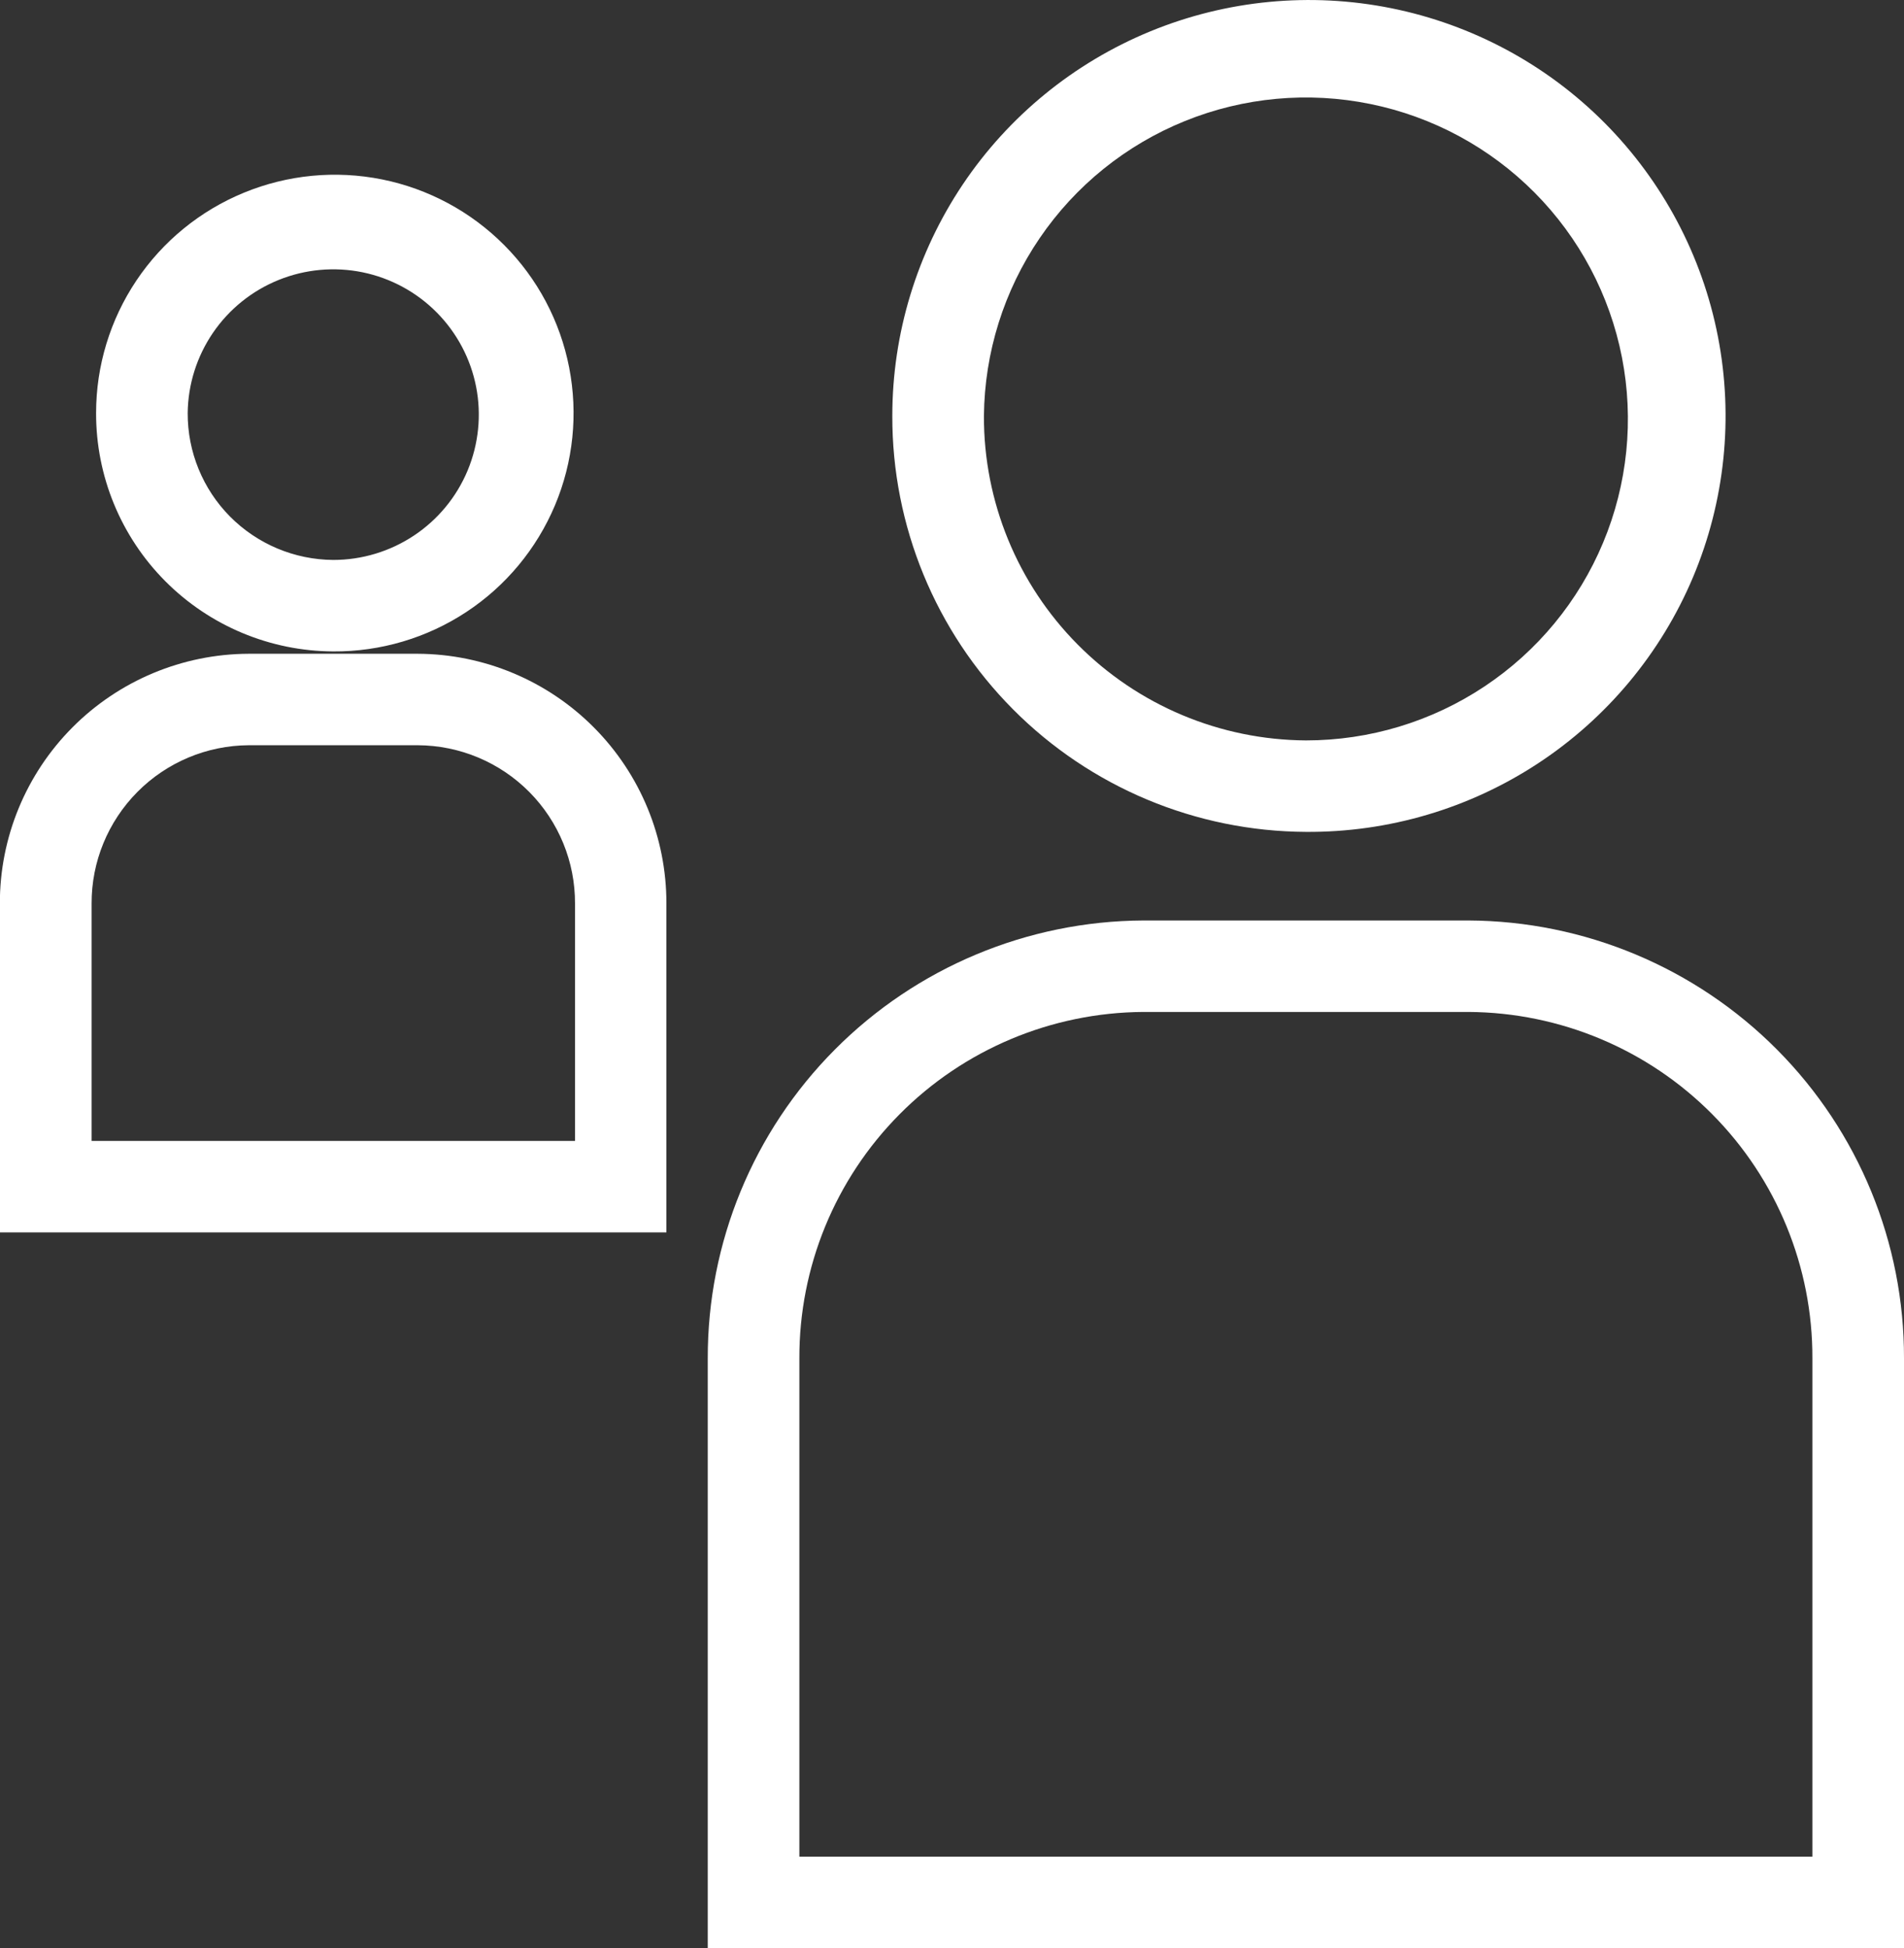 <svg xmlns="http://www.w3.org/2000/svg" width="43" height="44" viewBox="0 0 43 44" fill="none"><rect x="0" y="0" width="43" height="44" fill="#333333" stroke="none"/><g clip-path="url(#clip0_642_2481)"><path d="M29.493 18.789C31.357 18.802 33.183 18.263 34.739 17.239C36.295 16.215 37.512 14.752 38.235 13.037C38.957 11.321 39.153 9.43 38.798 7.604C38.443 5.777 37.552 4.097 36.239 2.776C34.926 1.455 33.249 0.554 31.422 0.186C29.595 -0.182 27.7 -0 25.976 0.709C24.253 1.418 22.779 2.622 21.742 4.168C20.706 5.715 20.152 7.534 20.152 9.394C20.146 11.876 21.126 14.259 22.877 16.02C24.628 17.782 27.008 18.777 29.493 18.789ZM22.221 9.394C22.235 7.961 22.672 6.564 23.48 5.379C24.287 4.194 25.427 3.274 26.757 2.735C28.087 2.196 29.547 2.062 30.953 2.35C32.359 2.637 33.649 3.334 34.659 4.352C35.669 5.37 36.355 6.664 36.63 8.071C36.905 9.477 36.757 10.934 36.205 12.256C35.653 13.579 34.721 14.709 33.526 15.504C32.332 16.299 30.929 16.723 29.493 16.723C27.556 16.711 25.703 15.933 24.34 14.559C22.977 13.186 22.215 11.328 22.221 9.394Z" fill="white"></path><path d="M33.165 20.79H25.819C23.202 20.803 20.697 21.852 18.853 23.707C17.009 25.561 15.978 28.07 15.984 30.683V44H43V30.683C43.007 28.07 41.976 25.561 40.132 23.706C38.288 21.851 35.782 20.802 33.165 20.79ZM18.053 41.934V30.683C18.046 28.618 18.86 26.634 20.316 25.167C21.771 23.7 23.75 22.869 25.819 22.856H33.165C35.234 22.868 37.213 23.698 38.669 25.166C40.125 26.633 40.939 28.618 40.931 30.683V41.934H18.053Z" fill="white"></path><path d="M7.526 14.713C8.594 14.72 9.64 14.41 10.531 13.823C11.423 13.236 12.119 12.397 12.533 11.414C12.947 10.431 13.058 9.348 12.854 8.301C12.65 7.254 12.14 6.292 11.387 5.536C10.634 4.779 9.674 4.263 8.627 4.052C7.58 3.842 6.494 3.946 5.507 4.353C4.519 4.759 3.675 5.449 3.081 6.335C2.487 7.221 2.17 8.263 2.17 9.329C2.167 10.752 2.729 12.118 3.733 13.127C4.737 14.136 6.101 14.707 7.526 14.713ZM4.239 9.329C4.246 8.682 4.445 8.051 4.81 7.516C5.176 6.981 5.691 6.566 6.293 6.323C6.894 6.08 7.554 6.02 8.189 6.15C8.824 6.281 9.407 6.596 9.863 7.057C10.319 7.517 10.629 8.102 10.753 8.738C10.877 9.373 10.809 10.031 10.56 10.629C10.31 11.227 9.889 11.737 9.349 12.096C8.809 12.455 8.175 12.647 7.526 12.647C6.65 12.641 5.812 12.289 5.195 11.667C4.579 11.045 4.235 10.204 4.239 9.329Z" fill="white"></path><path d="M9.436 14.766H5.614C4.12 14.772 2.69 15.37 1.637 16.428C0.584 17.486 -0.006 18.918 -0.003 20.409V27.835H15.05V20.409C15.053 18.918 14.464 17.487 13.411 16.429C12.359 15.371 10.929 14.773 9.436 14.766ZM2.069 25.769V20.409C2.065 19.465 2.437 18.559 3.102 17.888C3.767 17.217 4.671 16.837 5.617 16.832H9.439C10.384 16.837 11.289 17.217 11.954 17.888C12.619 18.559 12.99 19.465 12.986 20.409V25.769H2.069Z" fill="white"></path></g><defs><clipPath id="clip0_642_2481"><rect width="43" height="44" fill="white"></rect></clipPath></defs></svg>